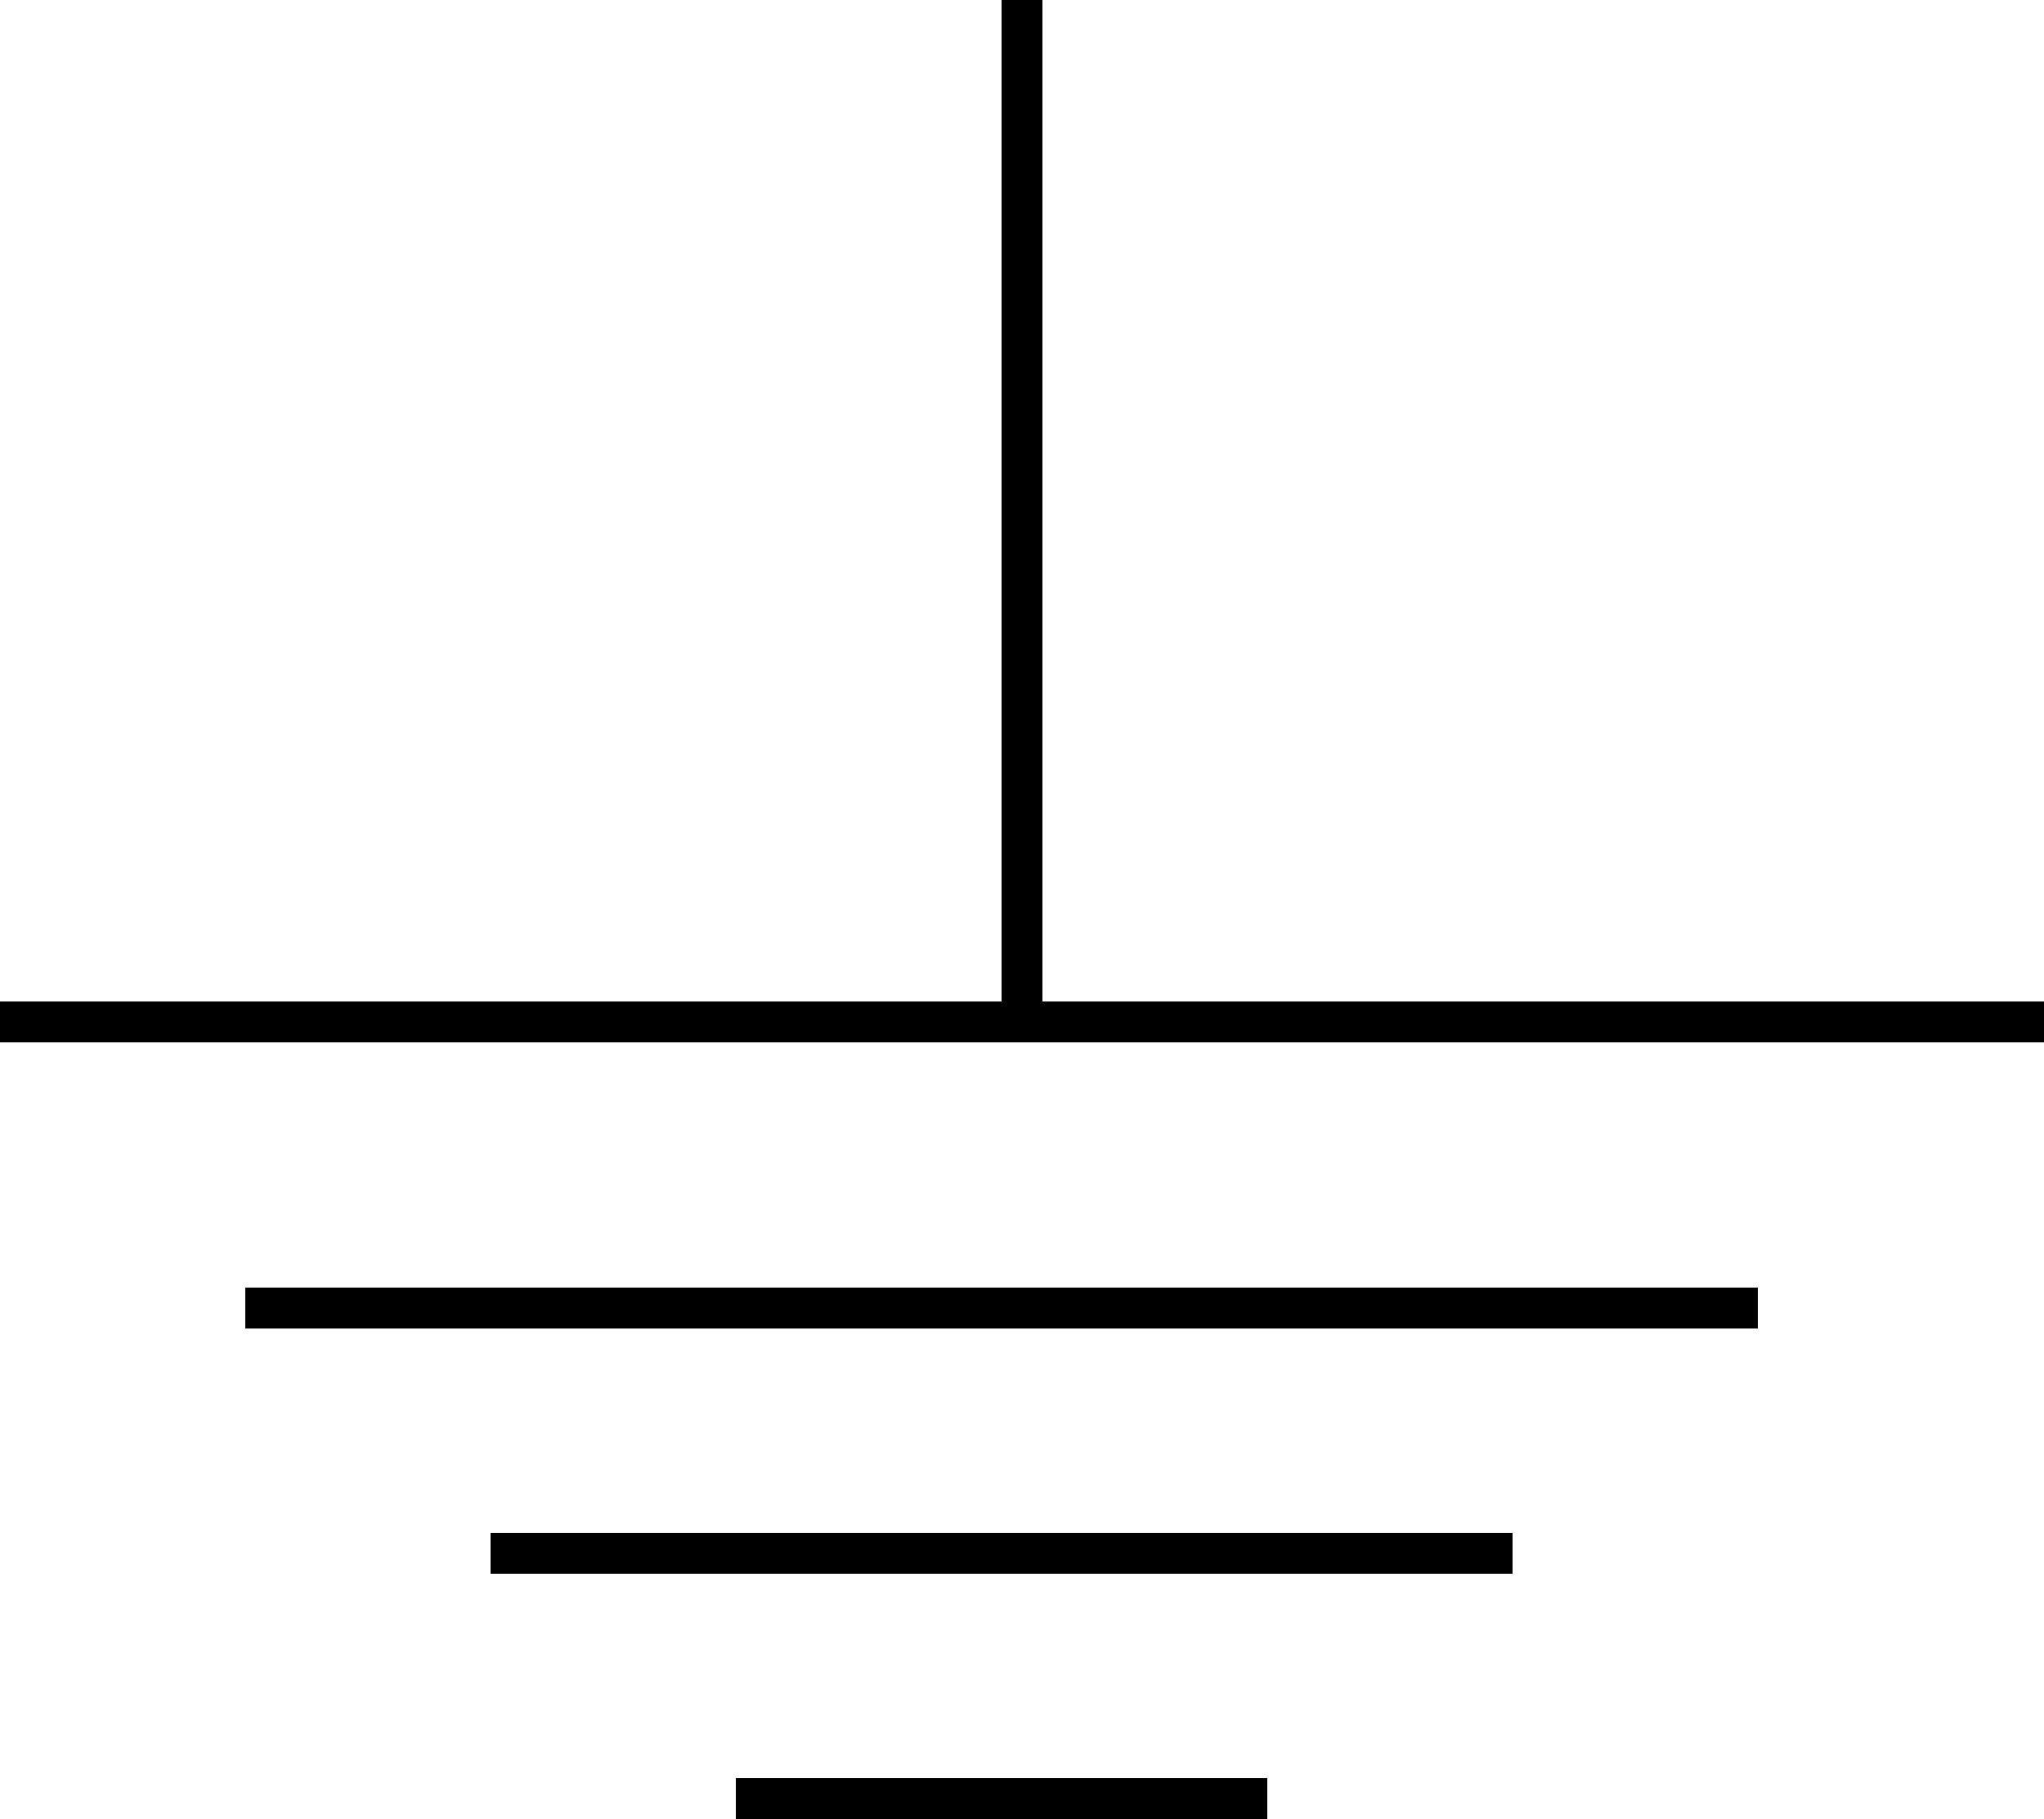 <svg xmlns="http://www.w3.org/2000/svg" width="50" height="44.5" version="1.2"><path fill="none" stroke="#000" stroke-linejoin="bevel" d="M25 25V0M0 25h50M6 32h37m-31 6h25m-19 6h13" font-family="'Sans Serif'" font-size="12.5" font-weight="400" vector-effect="non-scaling-stroke"/></svg>
